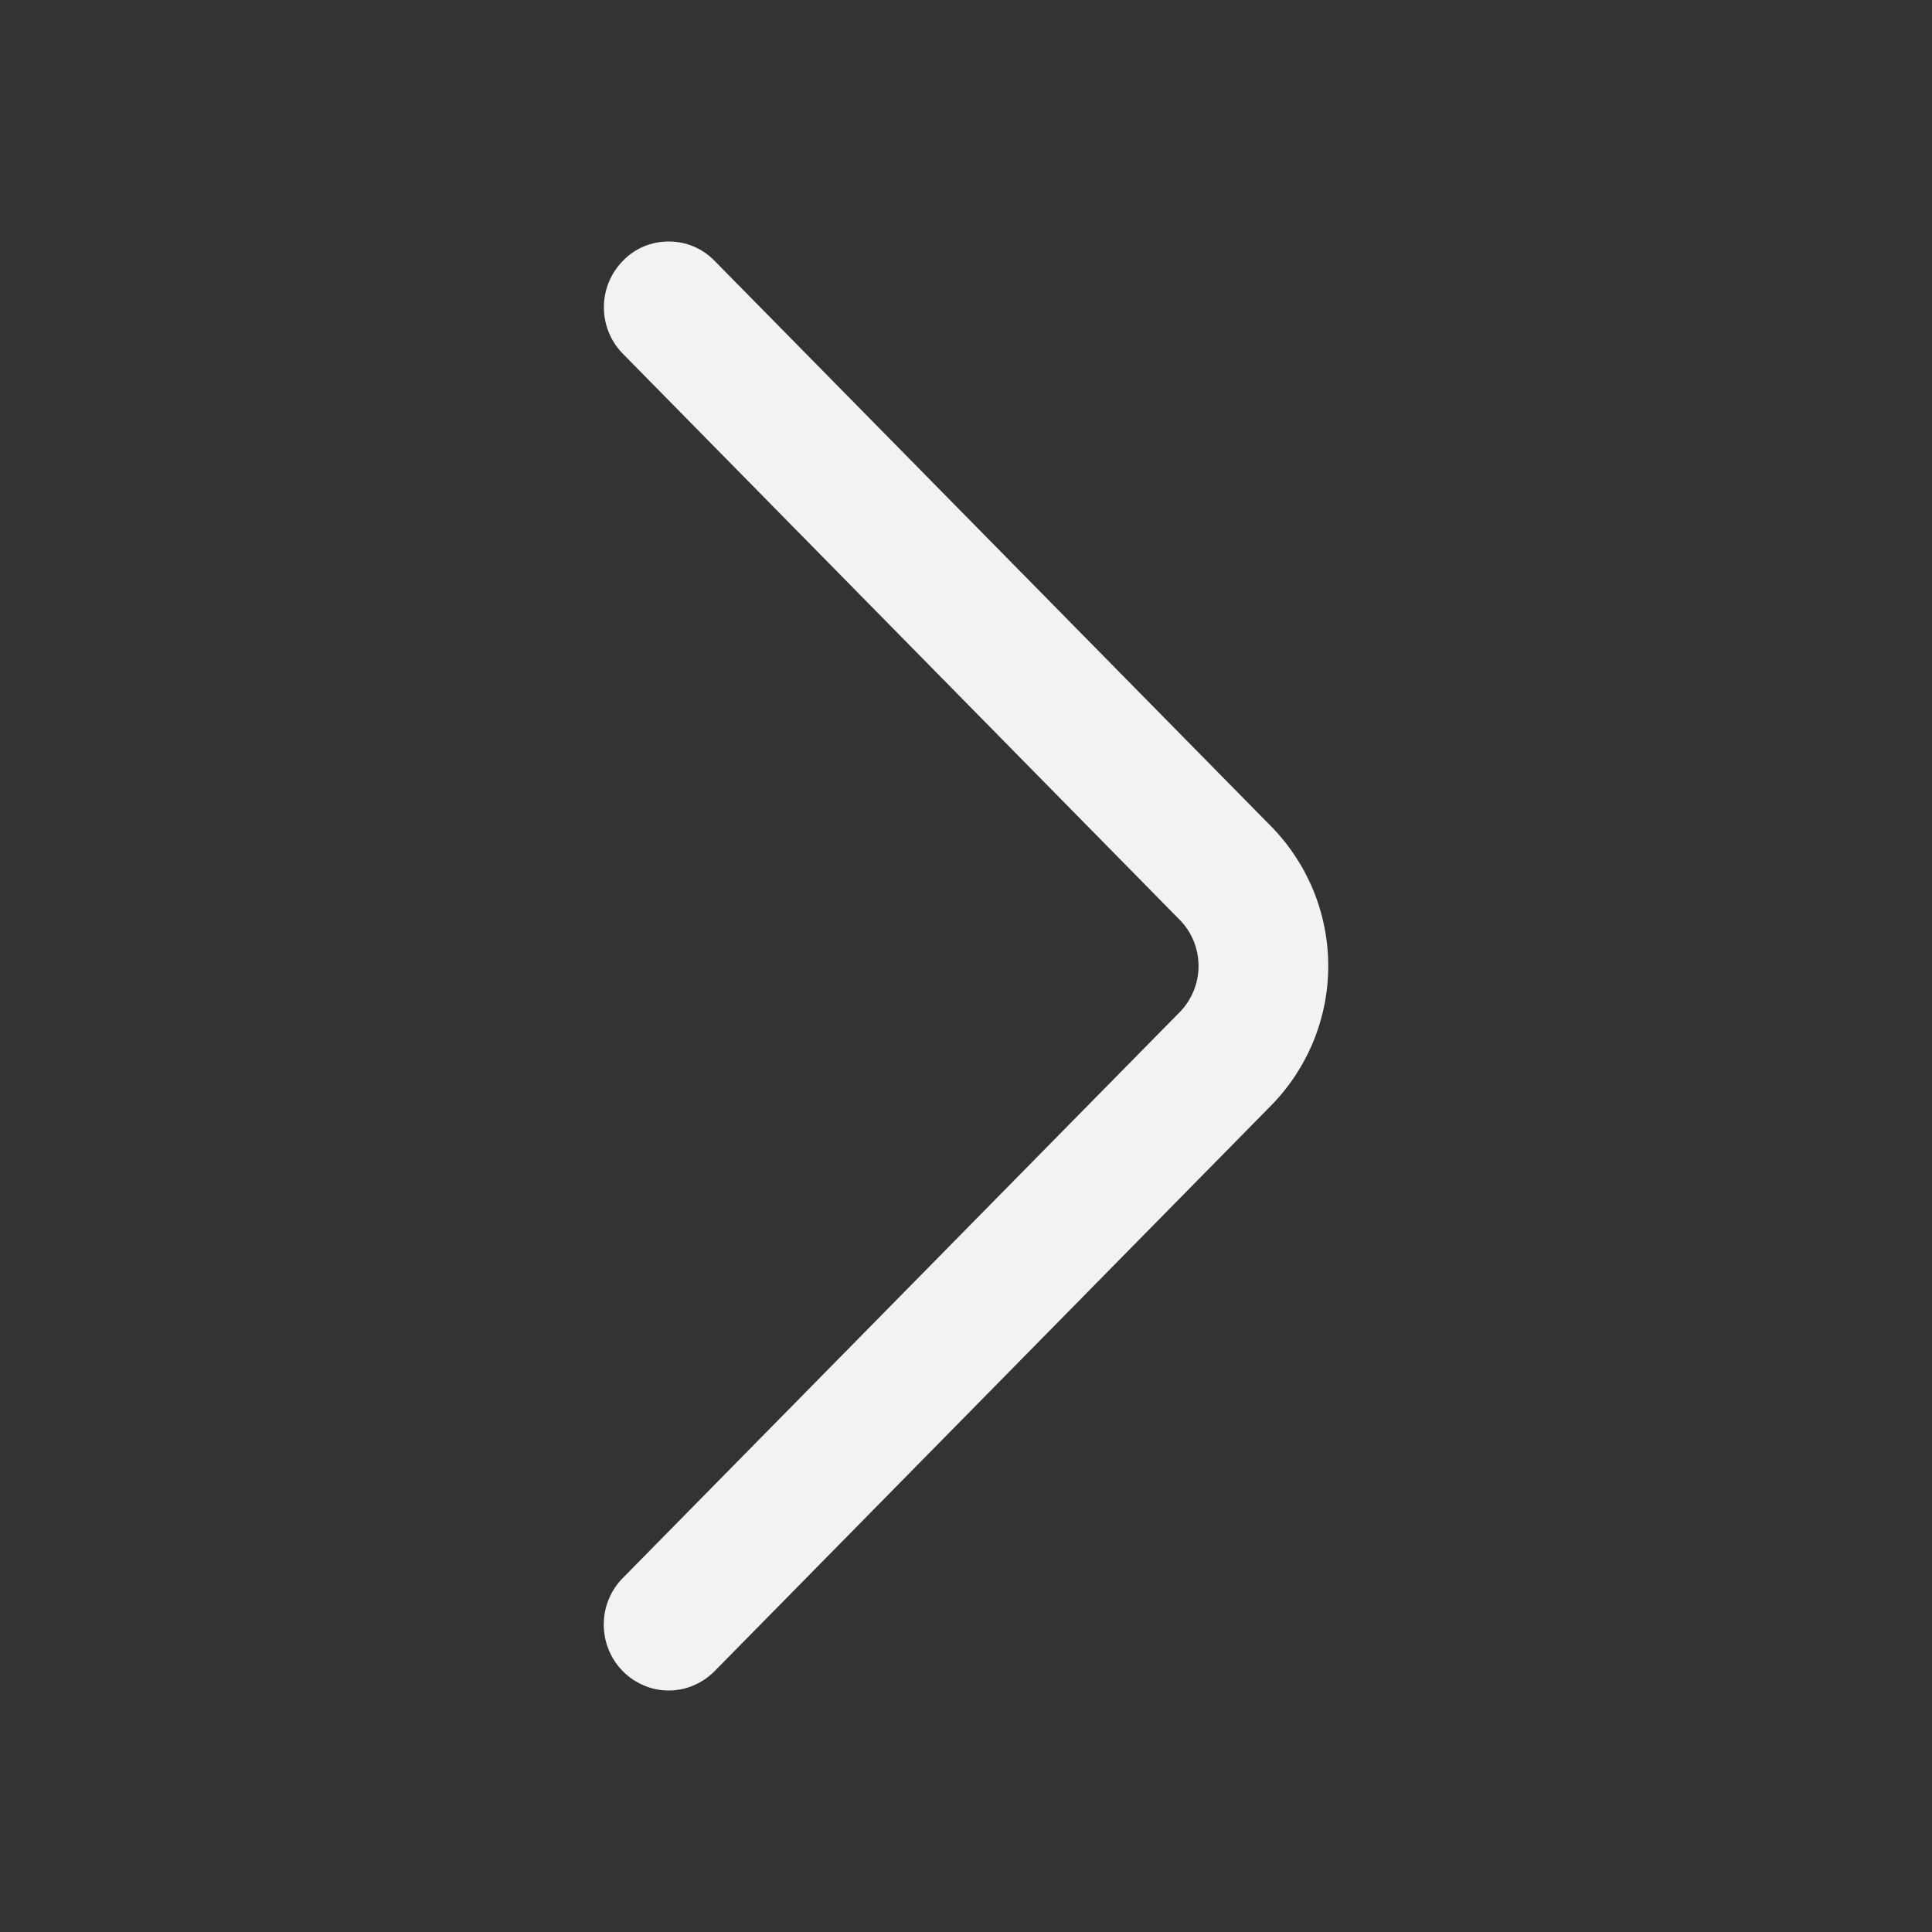<?xml version="1.0" encoding="UTF-8"?> <svg xmlns="http://www.w3.org/2000/svg" width="14" height="14" viewBox="0 0 14 14" fill="none"><rect x="0" y="0" width="14" height="14" fill="#333333" stroke="none"/><path d="M4.513 11.435L8.547 7.336C8.636 7.246 8.685 7.125 8.685 7C8.685 6.874 8.636 6.753 8.547 6.664L4.514 2.564C4.425 2.474 4.376 2.353 4.376 2.227C4.376 2.101 4.425 1.98 4.514 1.89C4.557 1.845 4.608 1.81 4.665 1.786C4.722 1.762 4.784 1.75 4.846 1.75C4.908 1.75 4.969 1.762 5.026 1.786C5.083 1.81 5.134 1.845 5.178 1.89L9.211 5.988C9.476 6.258 9.625 6.621 9.625 7C9.625 7.378 9.476 7.741 9.211 8.011L5.178 12.11C5.134 12.154 5.083 12.189 5.026 12.213C4.969 12.238 4.907 12.25 4.845 12.25C4.783 12.25 4.722 12.238 4.665 12.213C4.608 12.189 4.556 12.154 4.513 12.11C4.424 12.02 4.375 11.898 4.375 11.772C4.375 11.646 4.424 11.525 4.513 11.435Z" fill="#F2F2F2"></path></svg> 